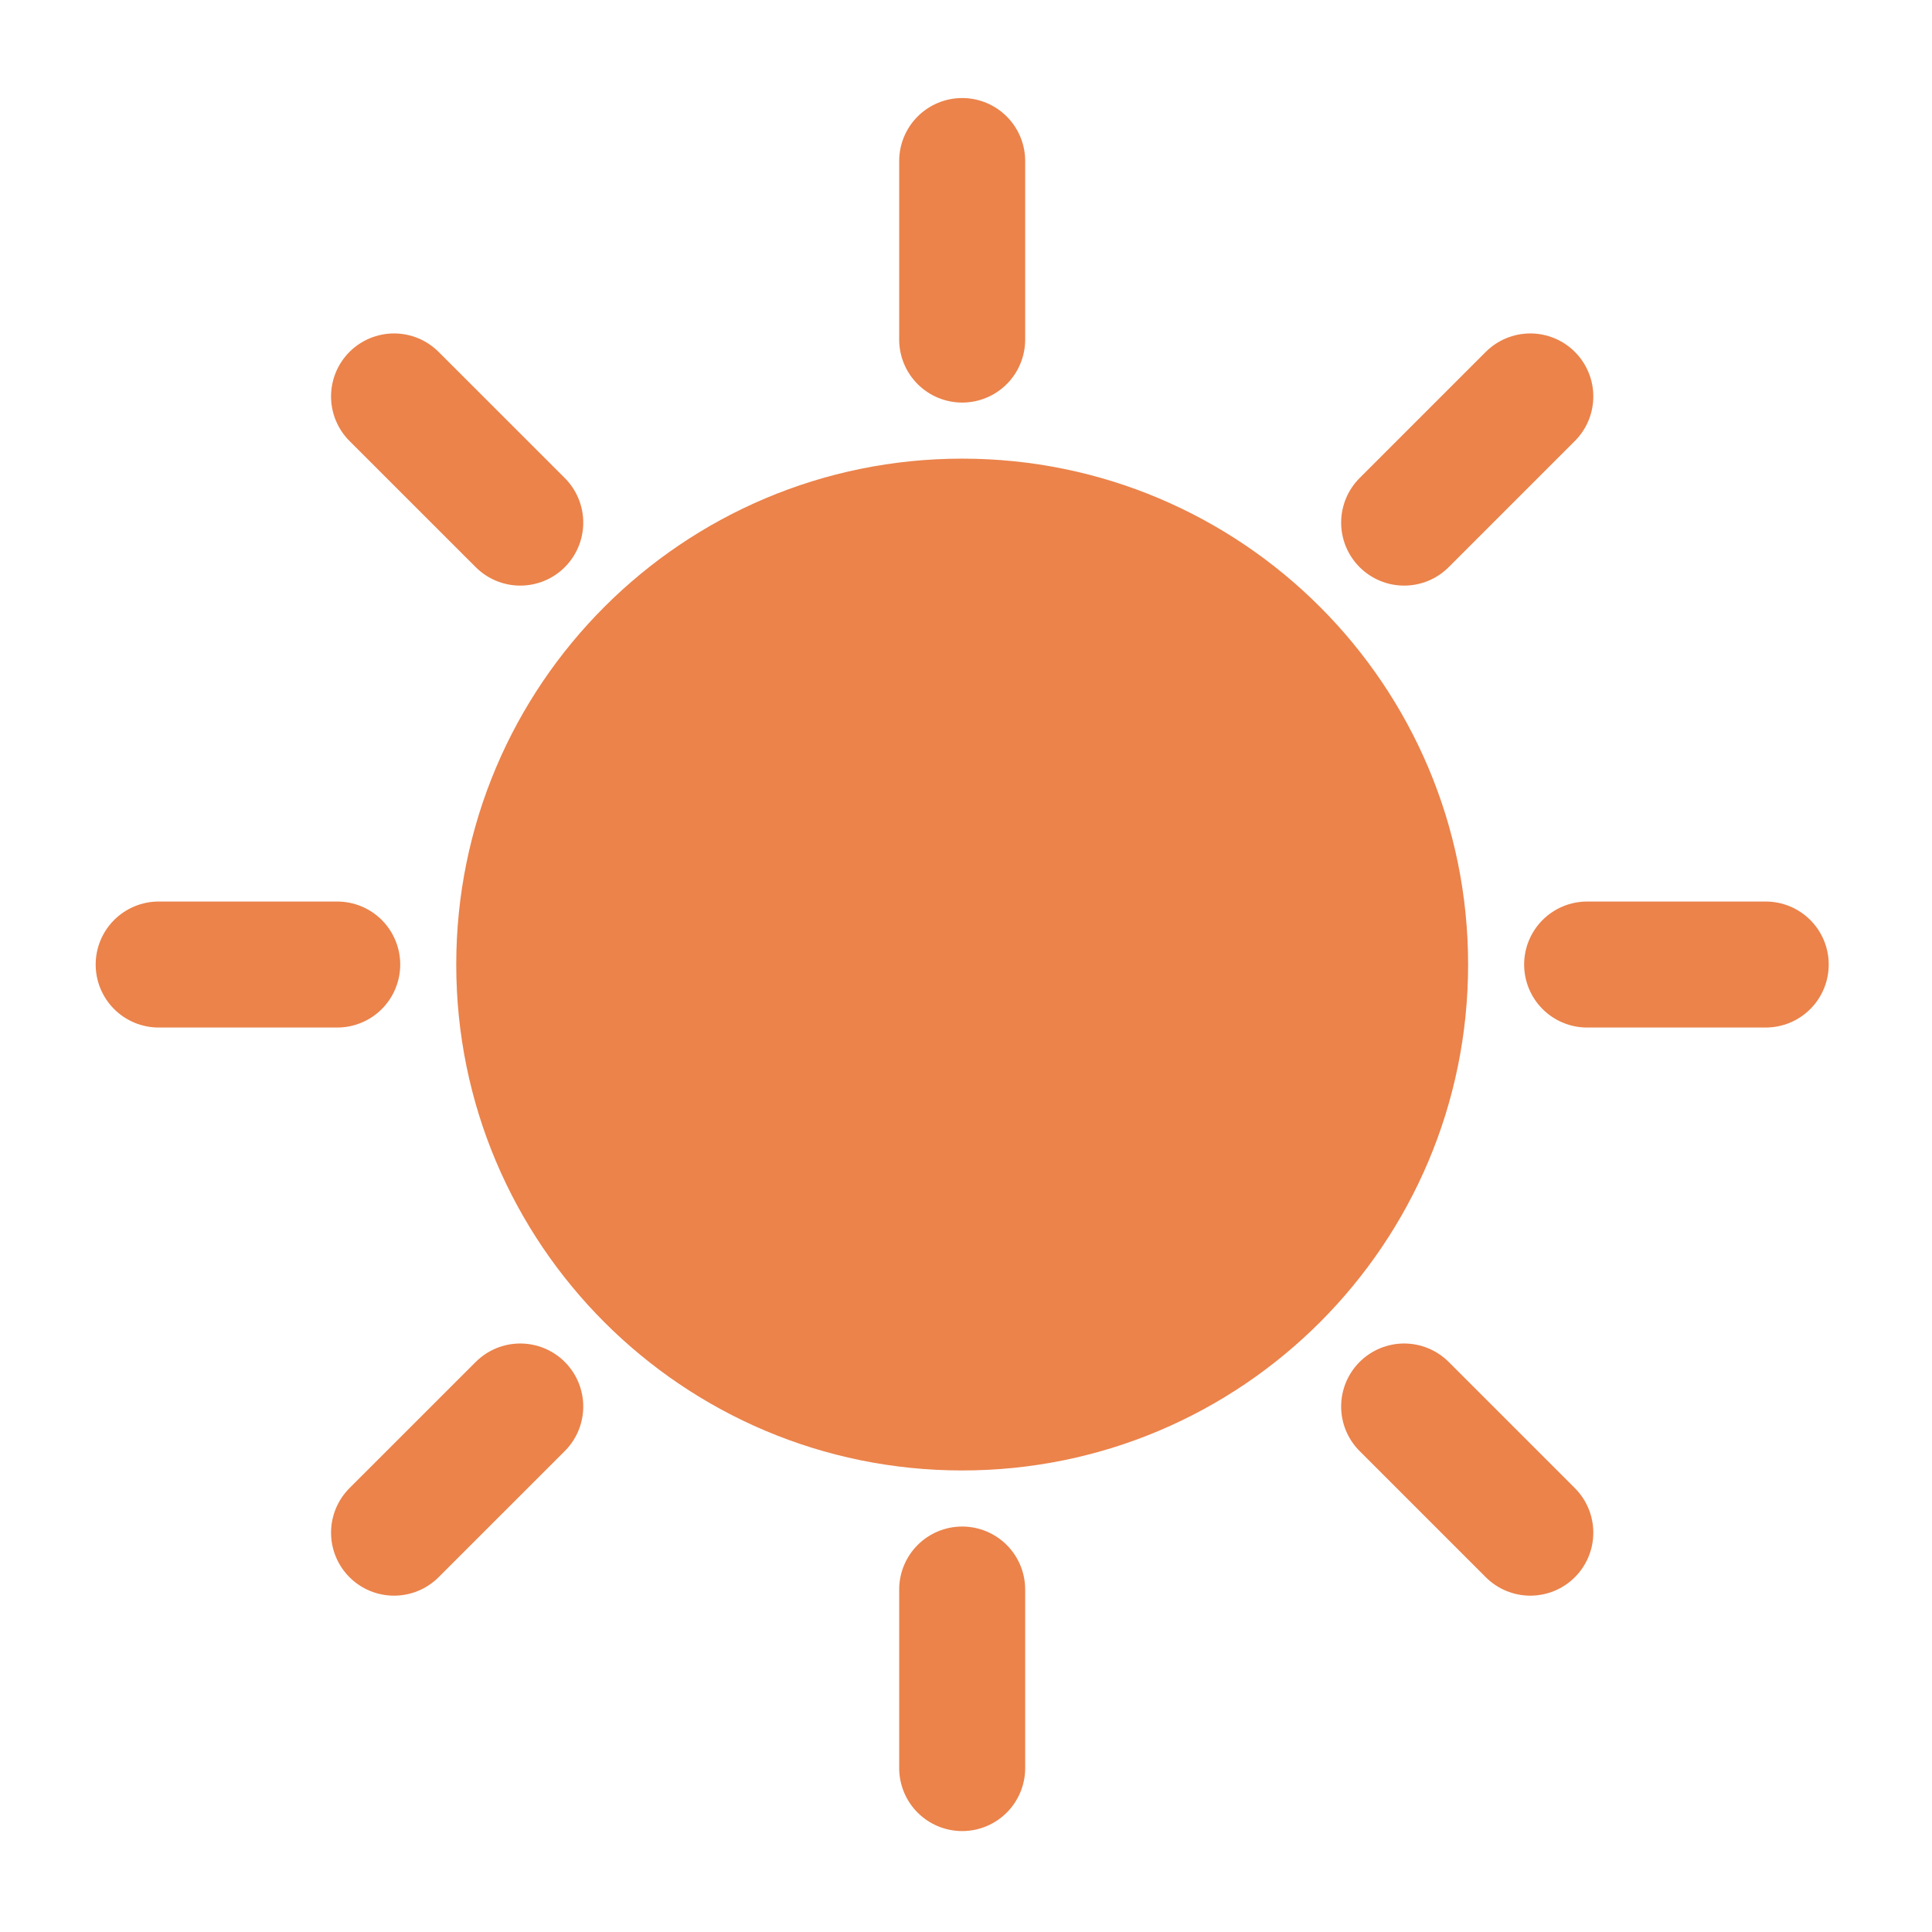 <svg width="46" height="46" viewBox="0 0 46 46" fill="none" xmlns="http://www.w3.org/2000/svg">
<path d="M34.455 22.965C34.455 29.342 29.286 34.511 22.909 34.511C16.533 34.511 11.363 29.342 11.363 22.965C11.363 16.589 16.533 11.42 22.909 11.42C29.286 11.42 34.455 16.589 34.455 22.965Z" fill="#EB834B" stroke="#EB834B"/>
<path d="M22.909 3.834V8.085" stroke="#EB834B" stroke-width="3" stroke-miterlimit="10" stroke-linecap="round"/>
<path d="M22.909 37.846V42.097" stroke="#EB834B" stroke-width="3" stroke-miterlimit="10" stroke-linecap="round"/>
<path d="M42.041 22.965H37.789" stroke="#EB834B" stroke-width="3" stroke-miterlimit="10" stroke-linecap="round"/>
<path d="M8.029 22.965H3.778" stroke="#EB834B" stroke-width="3" stroke-miterlimit="10" stroke-linecap="round"/>
<path d="M36.436 9.439L33.432 12.443" stroke="#EB834B" stroke-width="3" stroke-miterlimit="10" stroke-linecap="round"/>
<path d="M12.387 33.488L9.382 36.492" stroke="#EB834B" stroke-width="3" stroke-miterlimit="10" stroke-linecap="round"/>
<path d="M36.436 36.492L33.432 33.488" stroke="#EB834B" stroke-width="3" stroke-miterlimit="10" stroke-linecap="round"/>
<path d="M12.387 12.443L9.382 9.439" stroke="#EB834B" stroke-width="3" stroke-miterlimit="10" stroke-linecap="round"/>
</svg>
